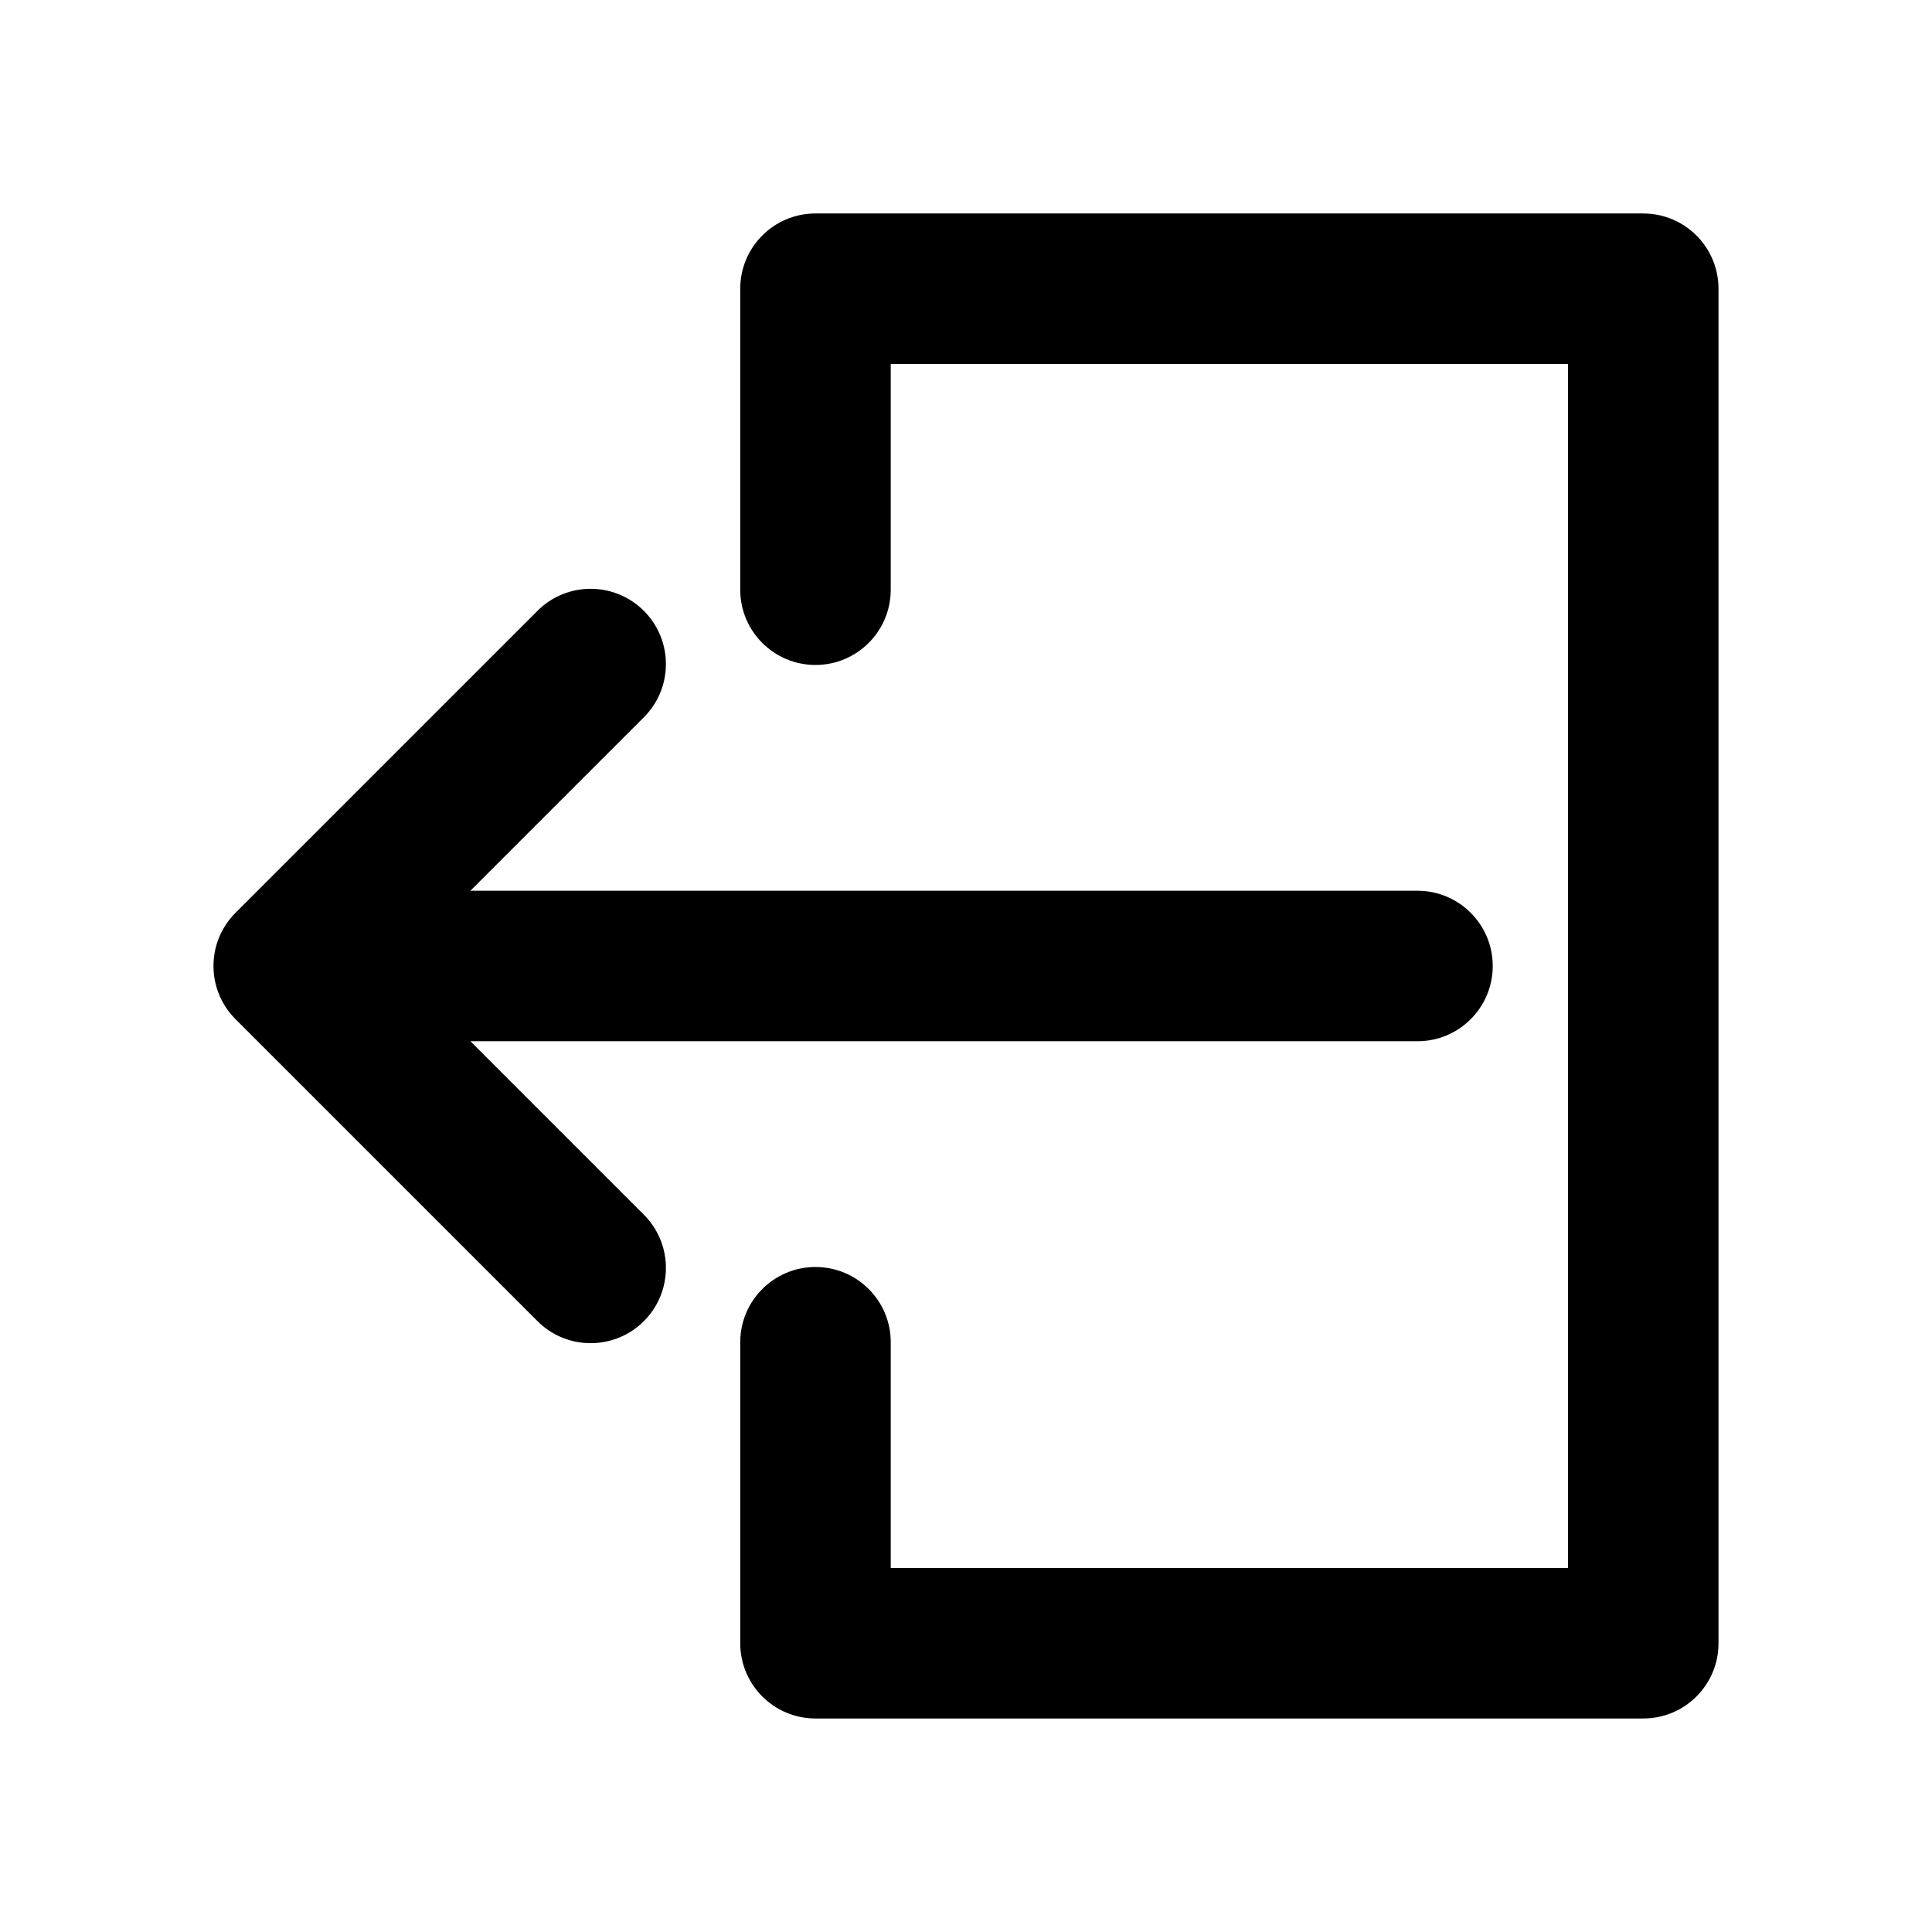 <?xml version="1.0" encoding="UTF-8"?>
<!-- Uploaded to: ICON Repo, www.iconrepo.com, Generator: ICON Repo Mixer Tools -->
<svg fill="#000000" width="800px" height="800px" version="1.1" viewBox="144 144 512 512" xmlns="http://www.w3.org/2000/svg">
 <path d="m579.48 200.57h-219.37c-11.016 0-19.941 8.93-19.941 19.941v79.77c0 11.016 8.93 19.941 19.941 19.941 11.016 0 19.941-8.93 19.941-19.941v-59.824h179.48l0.004 319.08h-179.48v-59.828c0-11.016-8.93-19.941-19.941-19.941-11.016 0-19.941 8.93-19.941 19.941v79.77c0 11.016 8.93 19.941 19.941 19.941h219.37c11.016 0 19.941-8.93 19.941-19.941l-0.004-358.96c0-11.012-8.926-19.941-19.941-19.941zm-310.82 219.37h250.99c11.016 0 19.941-8.93 19.941-19.941 0-11.016-8.93-19.941-19.941-19.941l-250.99-0.004 45.727-45.727c7.922-7.652 8.141-20.277 0.488-28.199s-20.277-8.141-28.199-0.492c-0.164 0.164-0.328 0.328-0.488 0.492l-79.77 79.77c-7.785 7.781-7.793 20.398-0.012 28.188 0.004 0.004 0.008 0.008 0.012 0.012l79.77 79.77c7.652 7.922 20.277 8.141 28.199 0.492 7.922-7.652 8.141-20.277 0.492-28.199-0.16-0.168-0.324-0.328-0.492-0.492z"/>
</svg>